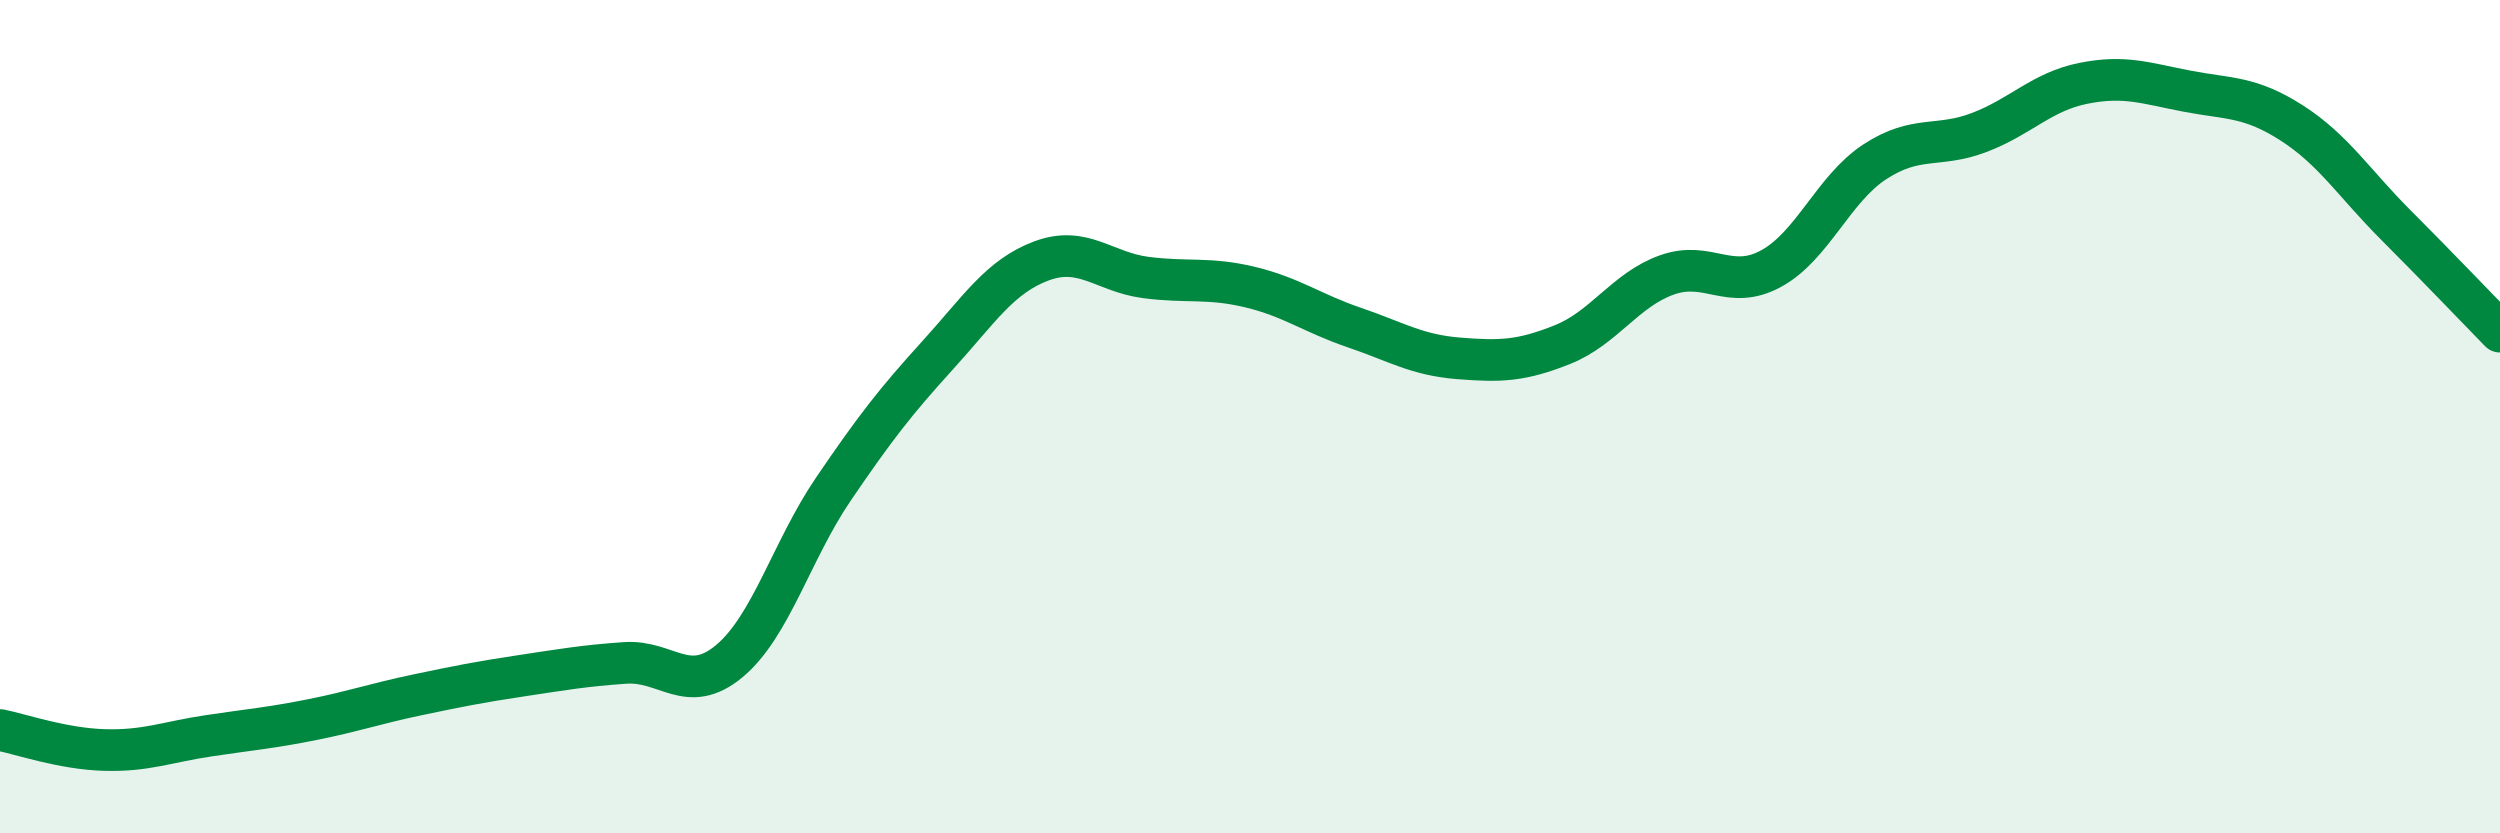 
    <svg width="60" height="20" viewBox="0 0 60 20" xmlns="http://www.w3.org/2000/svg">
      <path
        d="M 0,17.52 C 0.5,17.62 1.5,17.97 2.5,18 C 3.5,18.03 4,17.81 5,17.66 C 6,17.51 6.5,17.47 7.5,17.27 C 8.5,17.07 9,16.89 10,16.68 C 11,16.47 11.5,16.37 12.5,16.22 C 13.5,16.07 14,15.98 15,15.91 C 16,15.84 16.5,16.7 17.5,15.87 C 18.5,15.04 19,13.21 20,11.74 C 21,10.27 21.5,9.63 22.5,8.53 C 23.5,7.43 24,6.63 25,6.26 C 26,5.89 26.5,6.53 27.5,6.66 C 28.5,6.79 29,6.65 30,6.89 C 31,7.13 31.5,7.52 32.5,7.86 C 33.5,8.2 34,8.52 35,8.6 C 36,8.68 36.5,8.67 37.5,8.27 C 38.5,7.87 39,6.96 40,6.6 C 41,6.24 41.5,6.99 42.5,6.45 C 43.5,5.91 44,4.53 45,3.88 C 46,3.23 46.5,3.56 47.5,3.18 C 48.5,2.8 49,2.2 50,2 C 51,1.8 51.5,2 52.5,2.19 C 53.5,2.38 54,2.31 55,2.95 C 56,3.59 56.5,4.4 57.5,5.4 C 58.5,6.4 59.5,7.45 60,7.96L60 20L0 20Z"
        fill="#008740"
        opacity="0.1"
        stroke-linecap="round"
        stroke-linejoin="round"
      />
      <path
        d="M 0,17.52 C 0.5,17.62 1.5,17.97 2.5,18 C 3.5,18.03 4,17.81 5,17.66 C 6,17.51 6.5,17.47 7.5,17.27 C 8.5,17.07 9,16.89 10,16.68 C 11,16.47 11.5,16.37 12.5,16.22 C 13.5,16.07 14,15.98 15,15.91 C 16,15.84 16.5,16.7 17.5,15.87 C 18.5,15.04 19,13.21 20,11.74 C 21,10.27 21.5,9.63 22.5,8.53 C 23.5,7.43 24,6.63 25,6.26 C 26,5.89 26.5,6.53 27.5,6.66 C 28.5,6.79 29,6.65 30,6.89 C 31,7.13 31.5,7.52 32.5,7.86 C 33.5,8.2 34,8.52 35,8.6 C 36,8.68 36.5,8.67 37.5,8.27 C 38.5,7.87 39,6.96 40,6.6 C 41,6.24 41.5,6.99 42.5,6.45 C 43.5,5.91 44,4.53 45,3.88 C 46,3.23 46.5,3.56 47.5,3.18 C 48.5,2.8 49,2.2 50,2 C 51,1.8 51.5,2 52.5,2.19 C 53.5,2.38 54,2.31 55,2.95 C 56,3.59 56.5,4.4 57.5,5.4 C 58.5,6.4 59.5,7.45 60,7.96"
        stroke="#008740"
        stroke-width="1"
        fill="none"
        stroke-linecap="round"
        stroke-linejoin="round"
      />
    </svg>
  